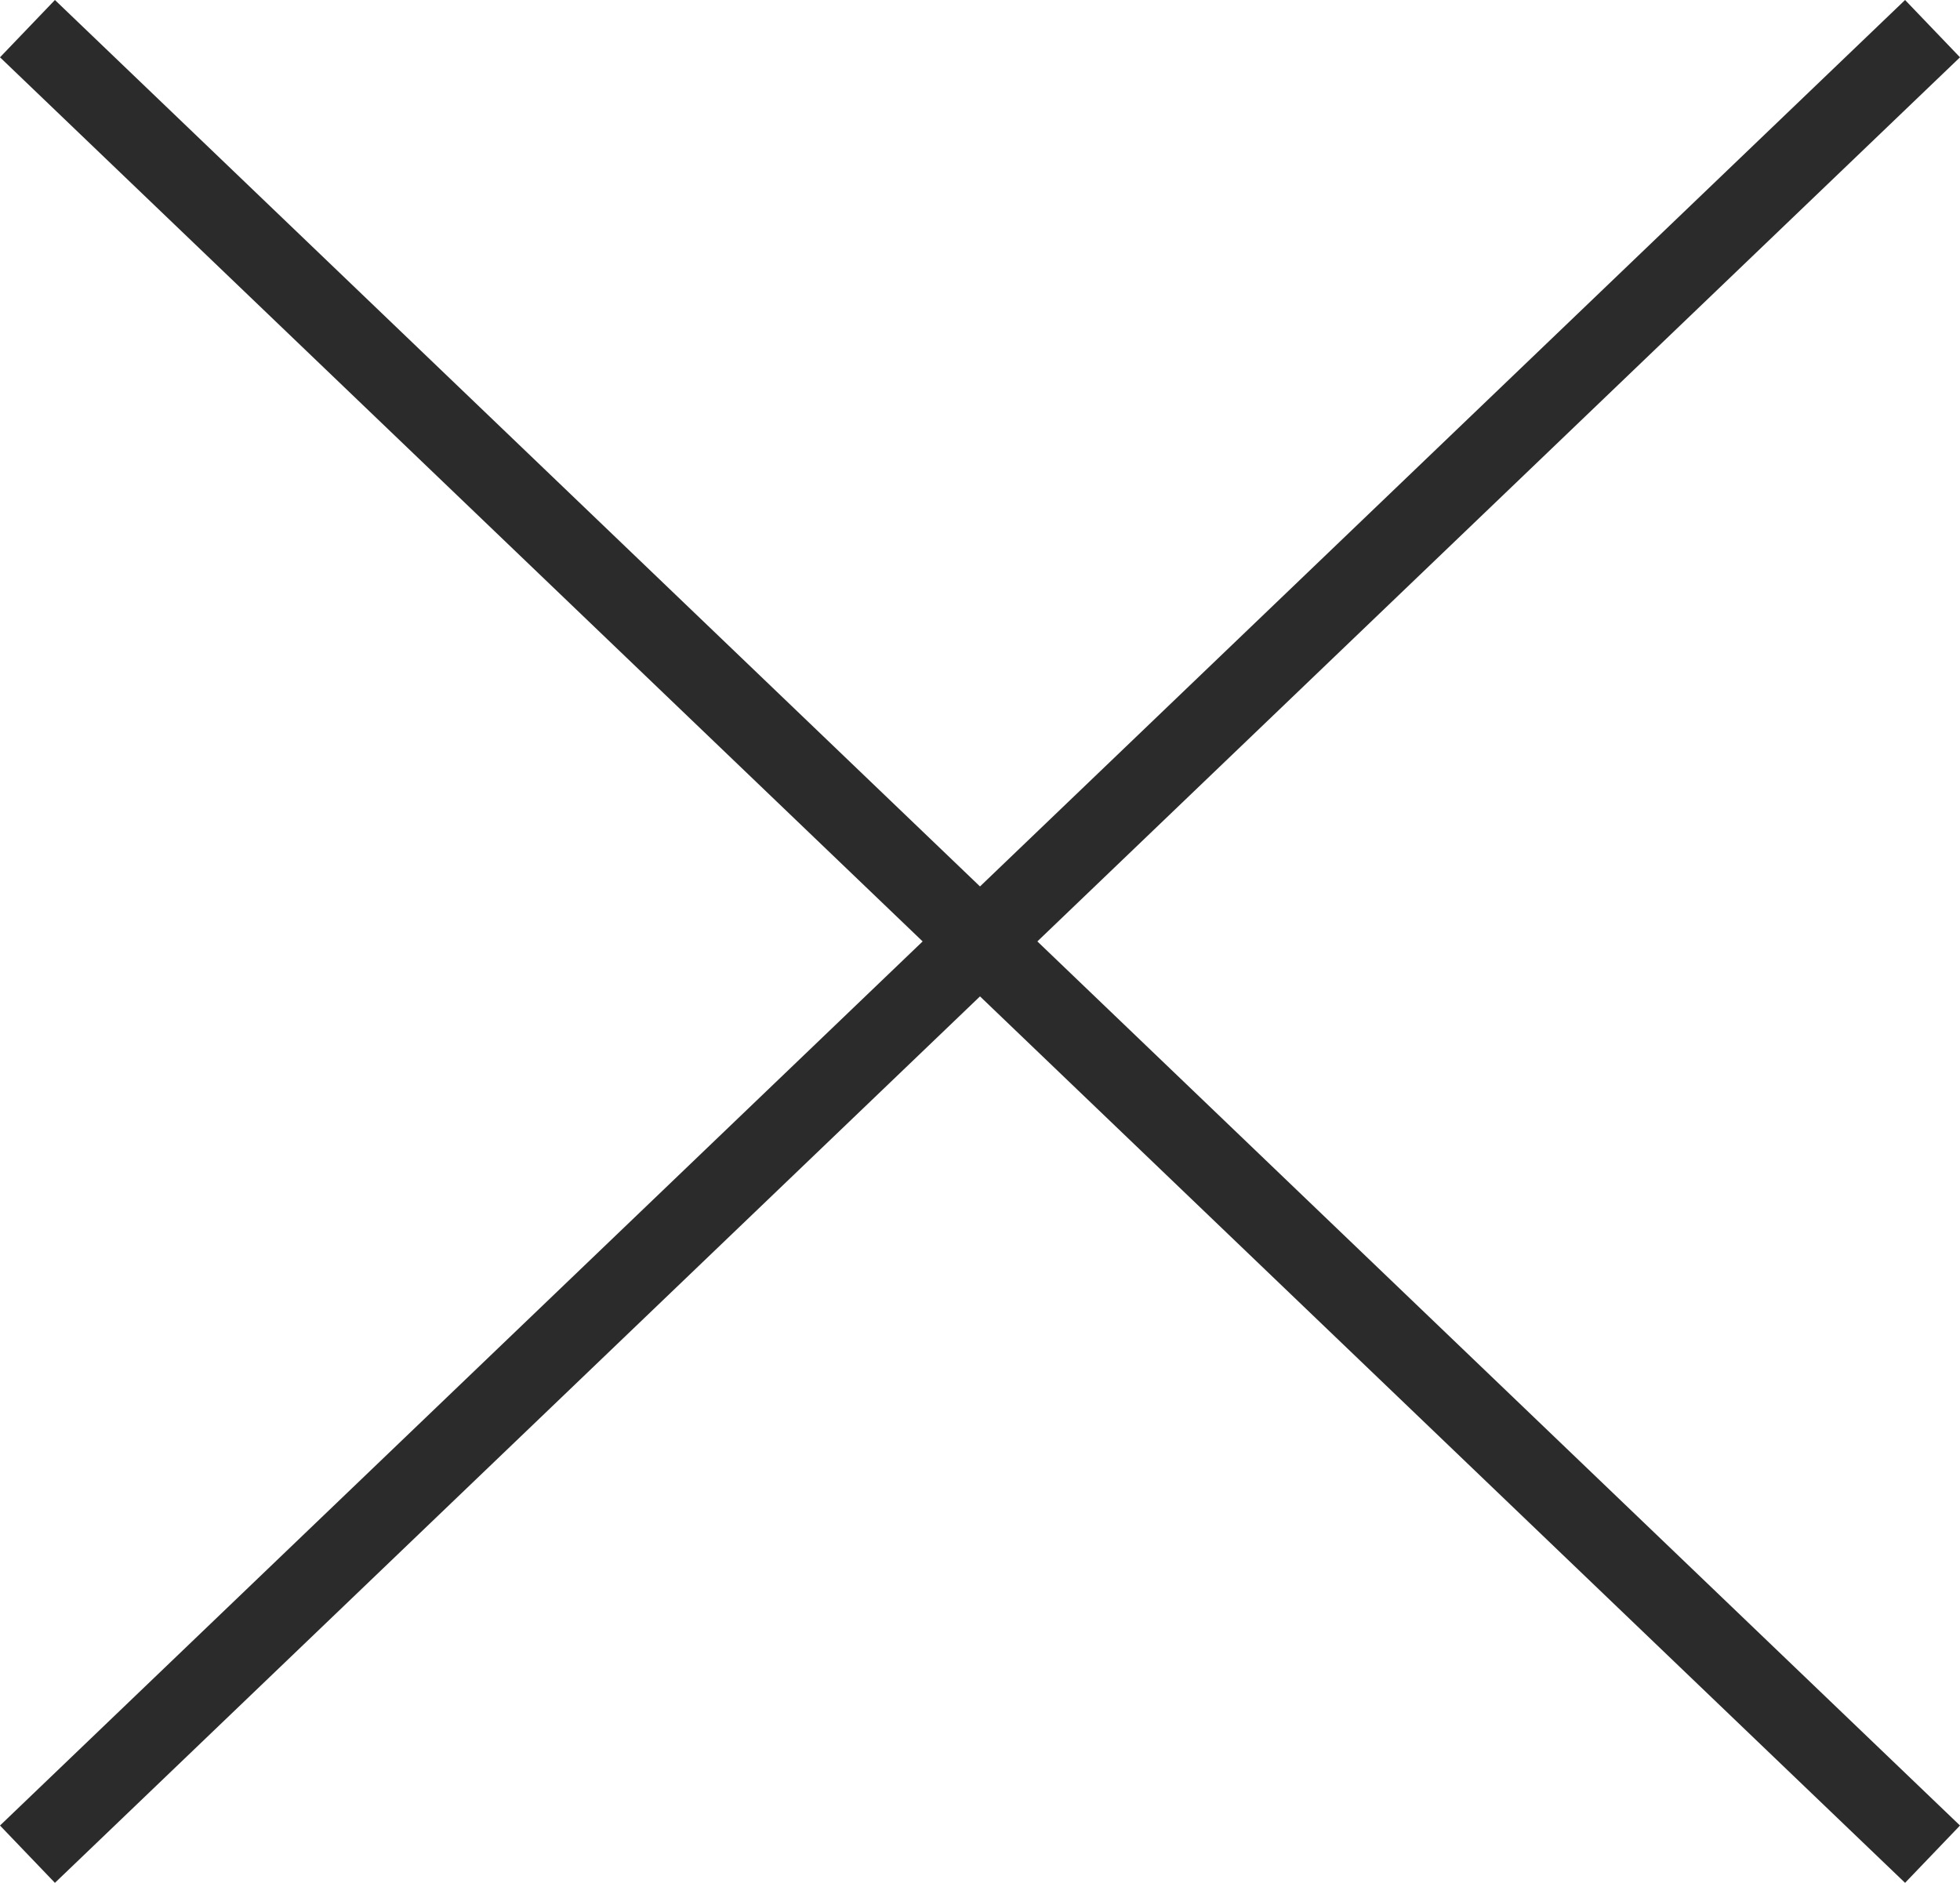 <svg xmlns="http://www.w3.org/2000/svg" width="24.692" height="23.722" viewBox="0 0 24.692 23.722">
  <g id="Group_51" data-name="Group 51" transform="translate(-1855.154 -28.139)">
    <line id="Line_63" data-name="Line 63" x2="24" y2="23" transform="translate(1855.5 28.5)" fill="none" stroke="#2b2b2b" stroke-width="1"/>
    <line id="Line_64" data-name="Line 64" x1="24" y2="23" transform="translate(1855.5 28.5)" fill="none" stroke="#2b2b2b" stroke-width="1"/>
  </g>
</svg>
